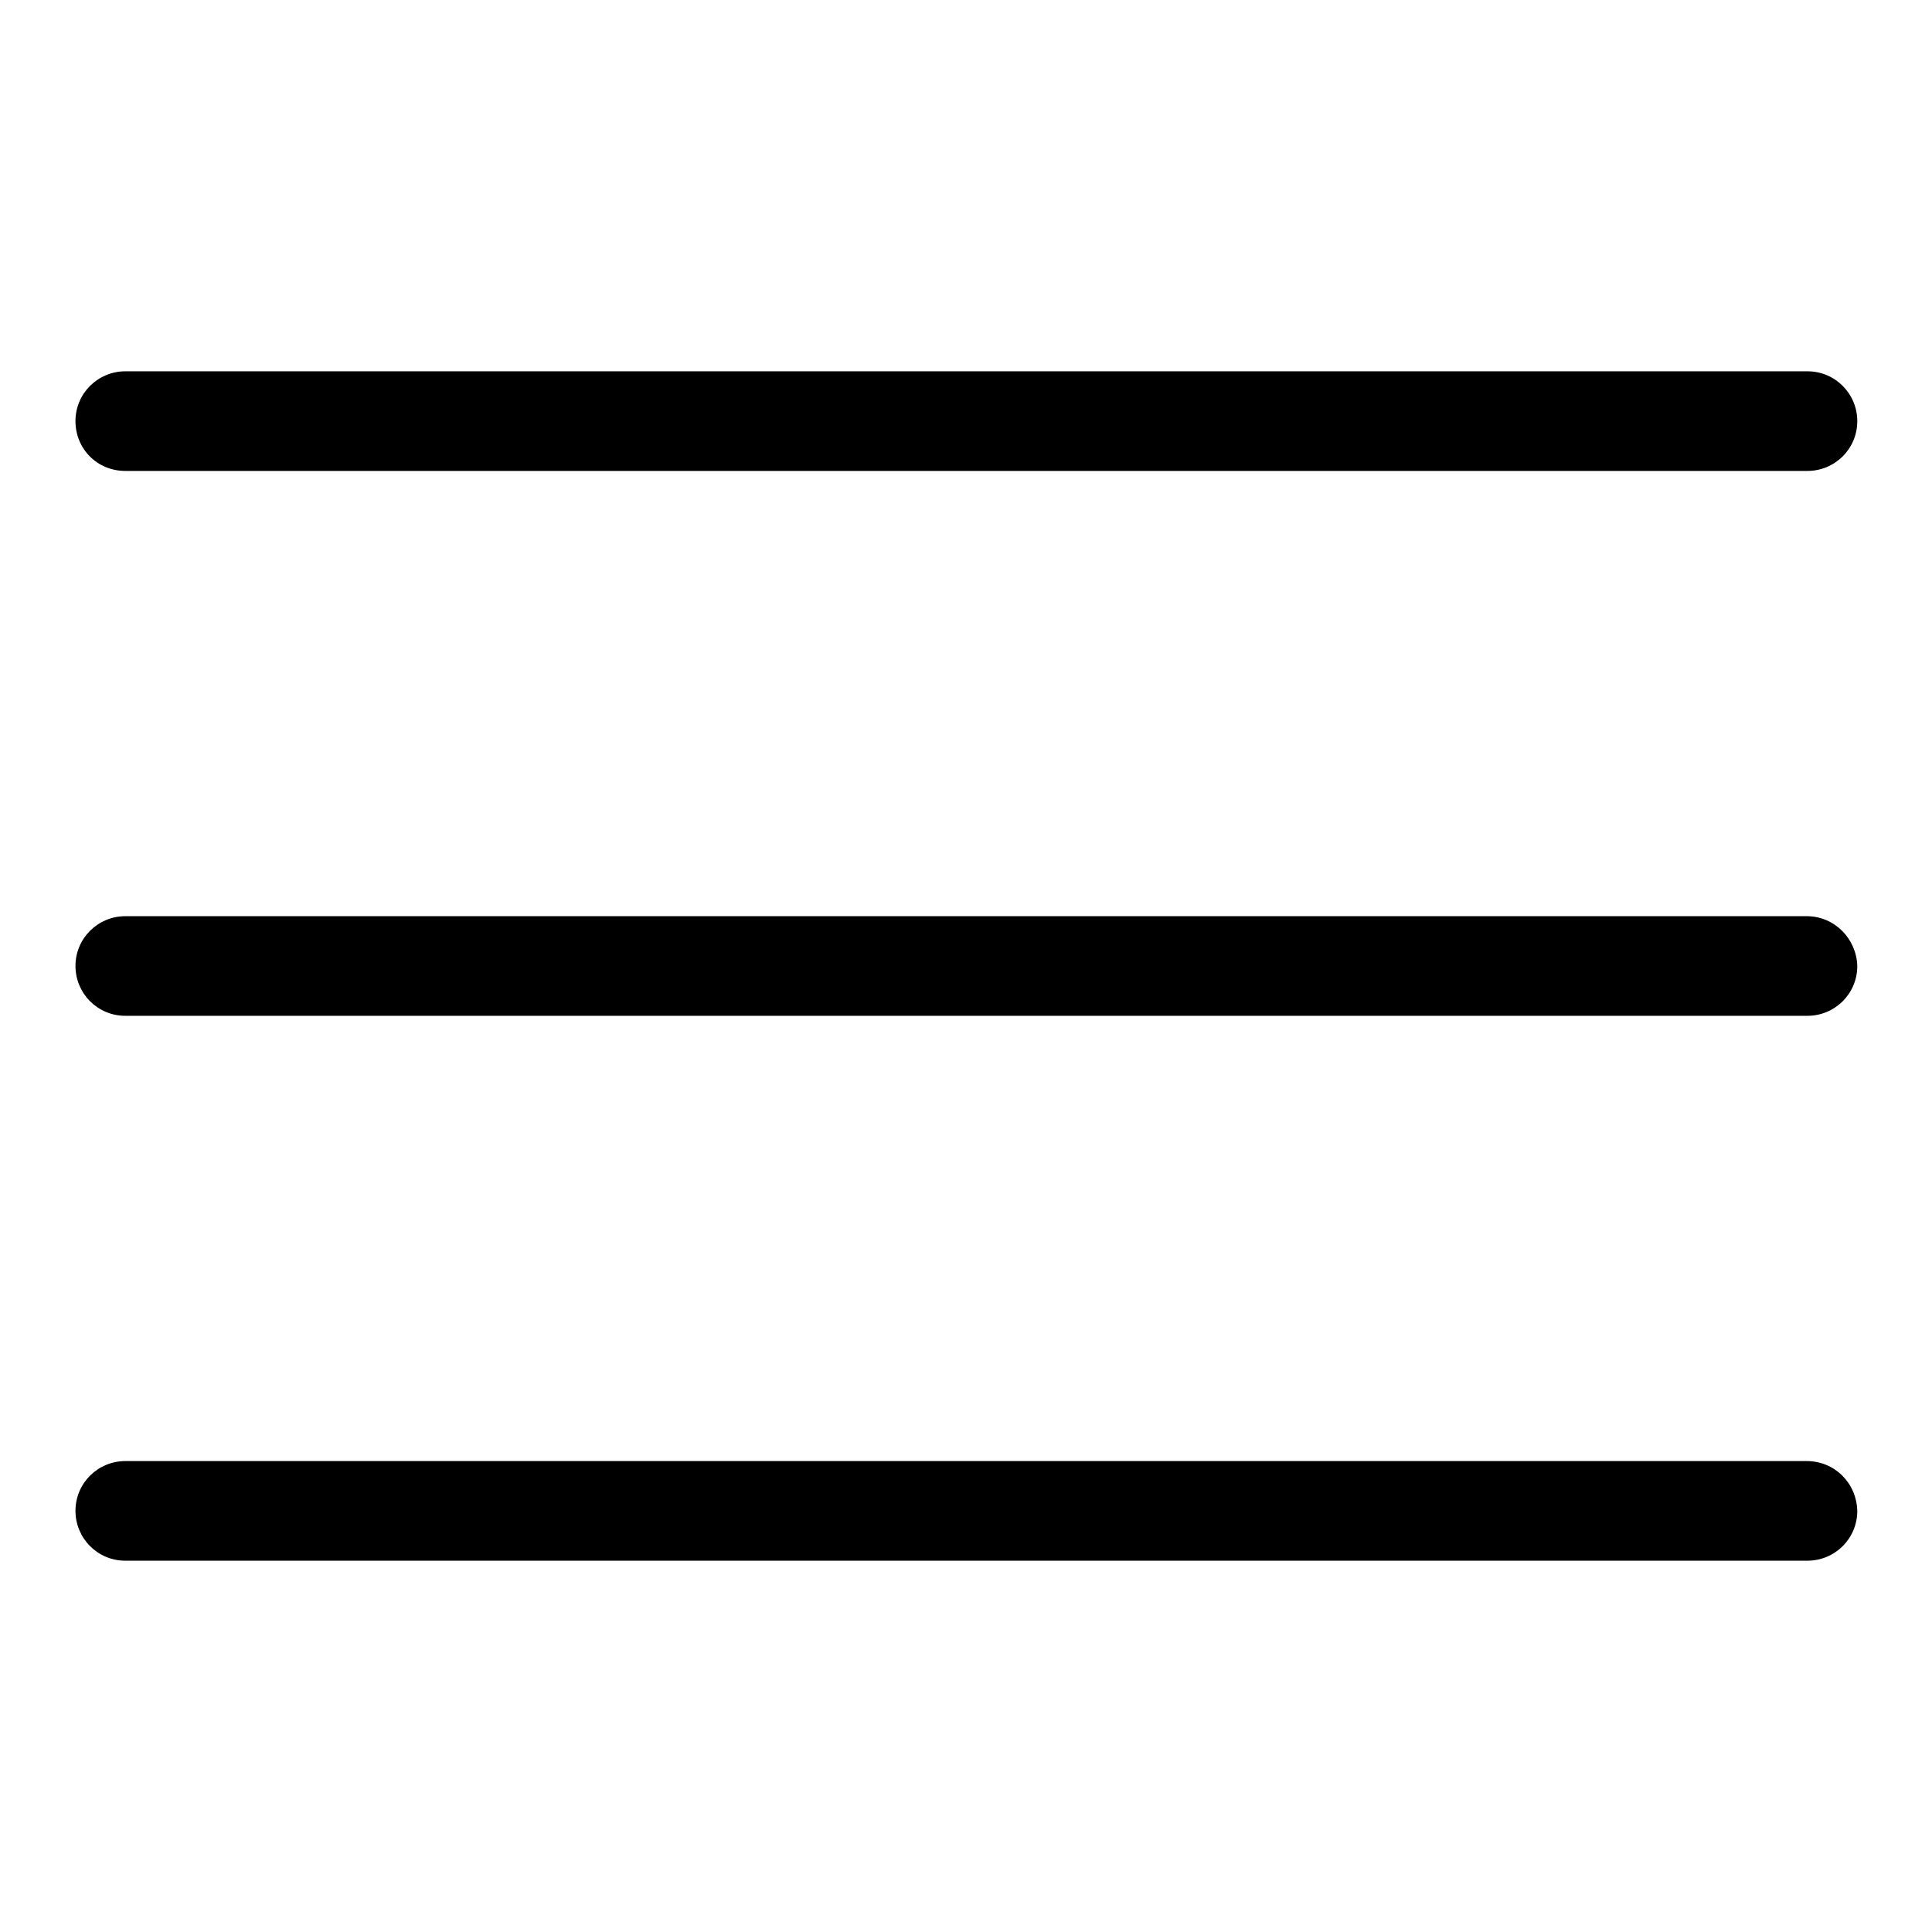 <?xml version="1.0" encoding="utf-8"?>
<!-- Svg Vector Icons : http://www.onlinewebfonts.com/icon -->
<!DOCTYPE svg PUBLIC "-//W3C//DTD SVG 1.1//EN" "http://www.w3.org/Graphics/SVG/1.1/DTD/svg11.dtd">
<svg version="1.1" xmlns="http://www.w3.org/2000/svg" xmlns:xlink="http://www.w3.org/1999/xlink" x="0px" y="0px" viewBox="0 0 256 256" enable-background="new 0 0 256 256" xml:space="preserve">
<g> <path fill="#000000" d="M16.6,62.4h222.9c3.6,0,6.6-2.9,6.6-6.6c0-3.6-2.9-6.6-6.6-6.6H16.6c-3.6,0-6.6,2.9-6.6,6.6 C10,59.5,12.9,62.4,16.6,62.4z M239.4,121.4H16.6c-3.6,0-6.6,2.9-6.6,6.6c0,3.6,2.9,6.6,6.6,6.6h222.9c3.6,0,6.6-2.9,6.6-6.6 C246,124.4,243.1,121.4,239.4,121.4z M239.4,193.6H16.6c-3.6,0-6.6,2.9-6.6,6.6c0,3.6,2.9,6.6,6.6,6.6h222.9c3.6,0,6.6-2.9,6.6-6.6 C246,196.5,243.1,193.6,239.4,193.6z"/></g>
</svg>